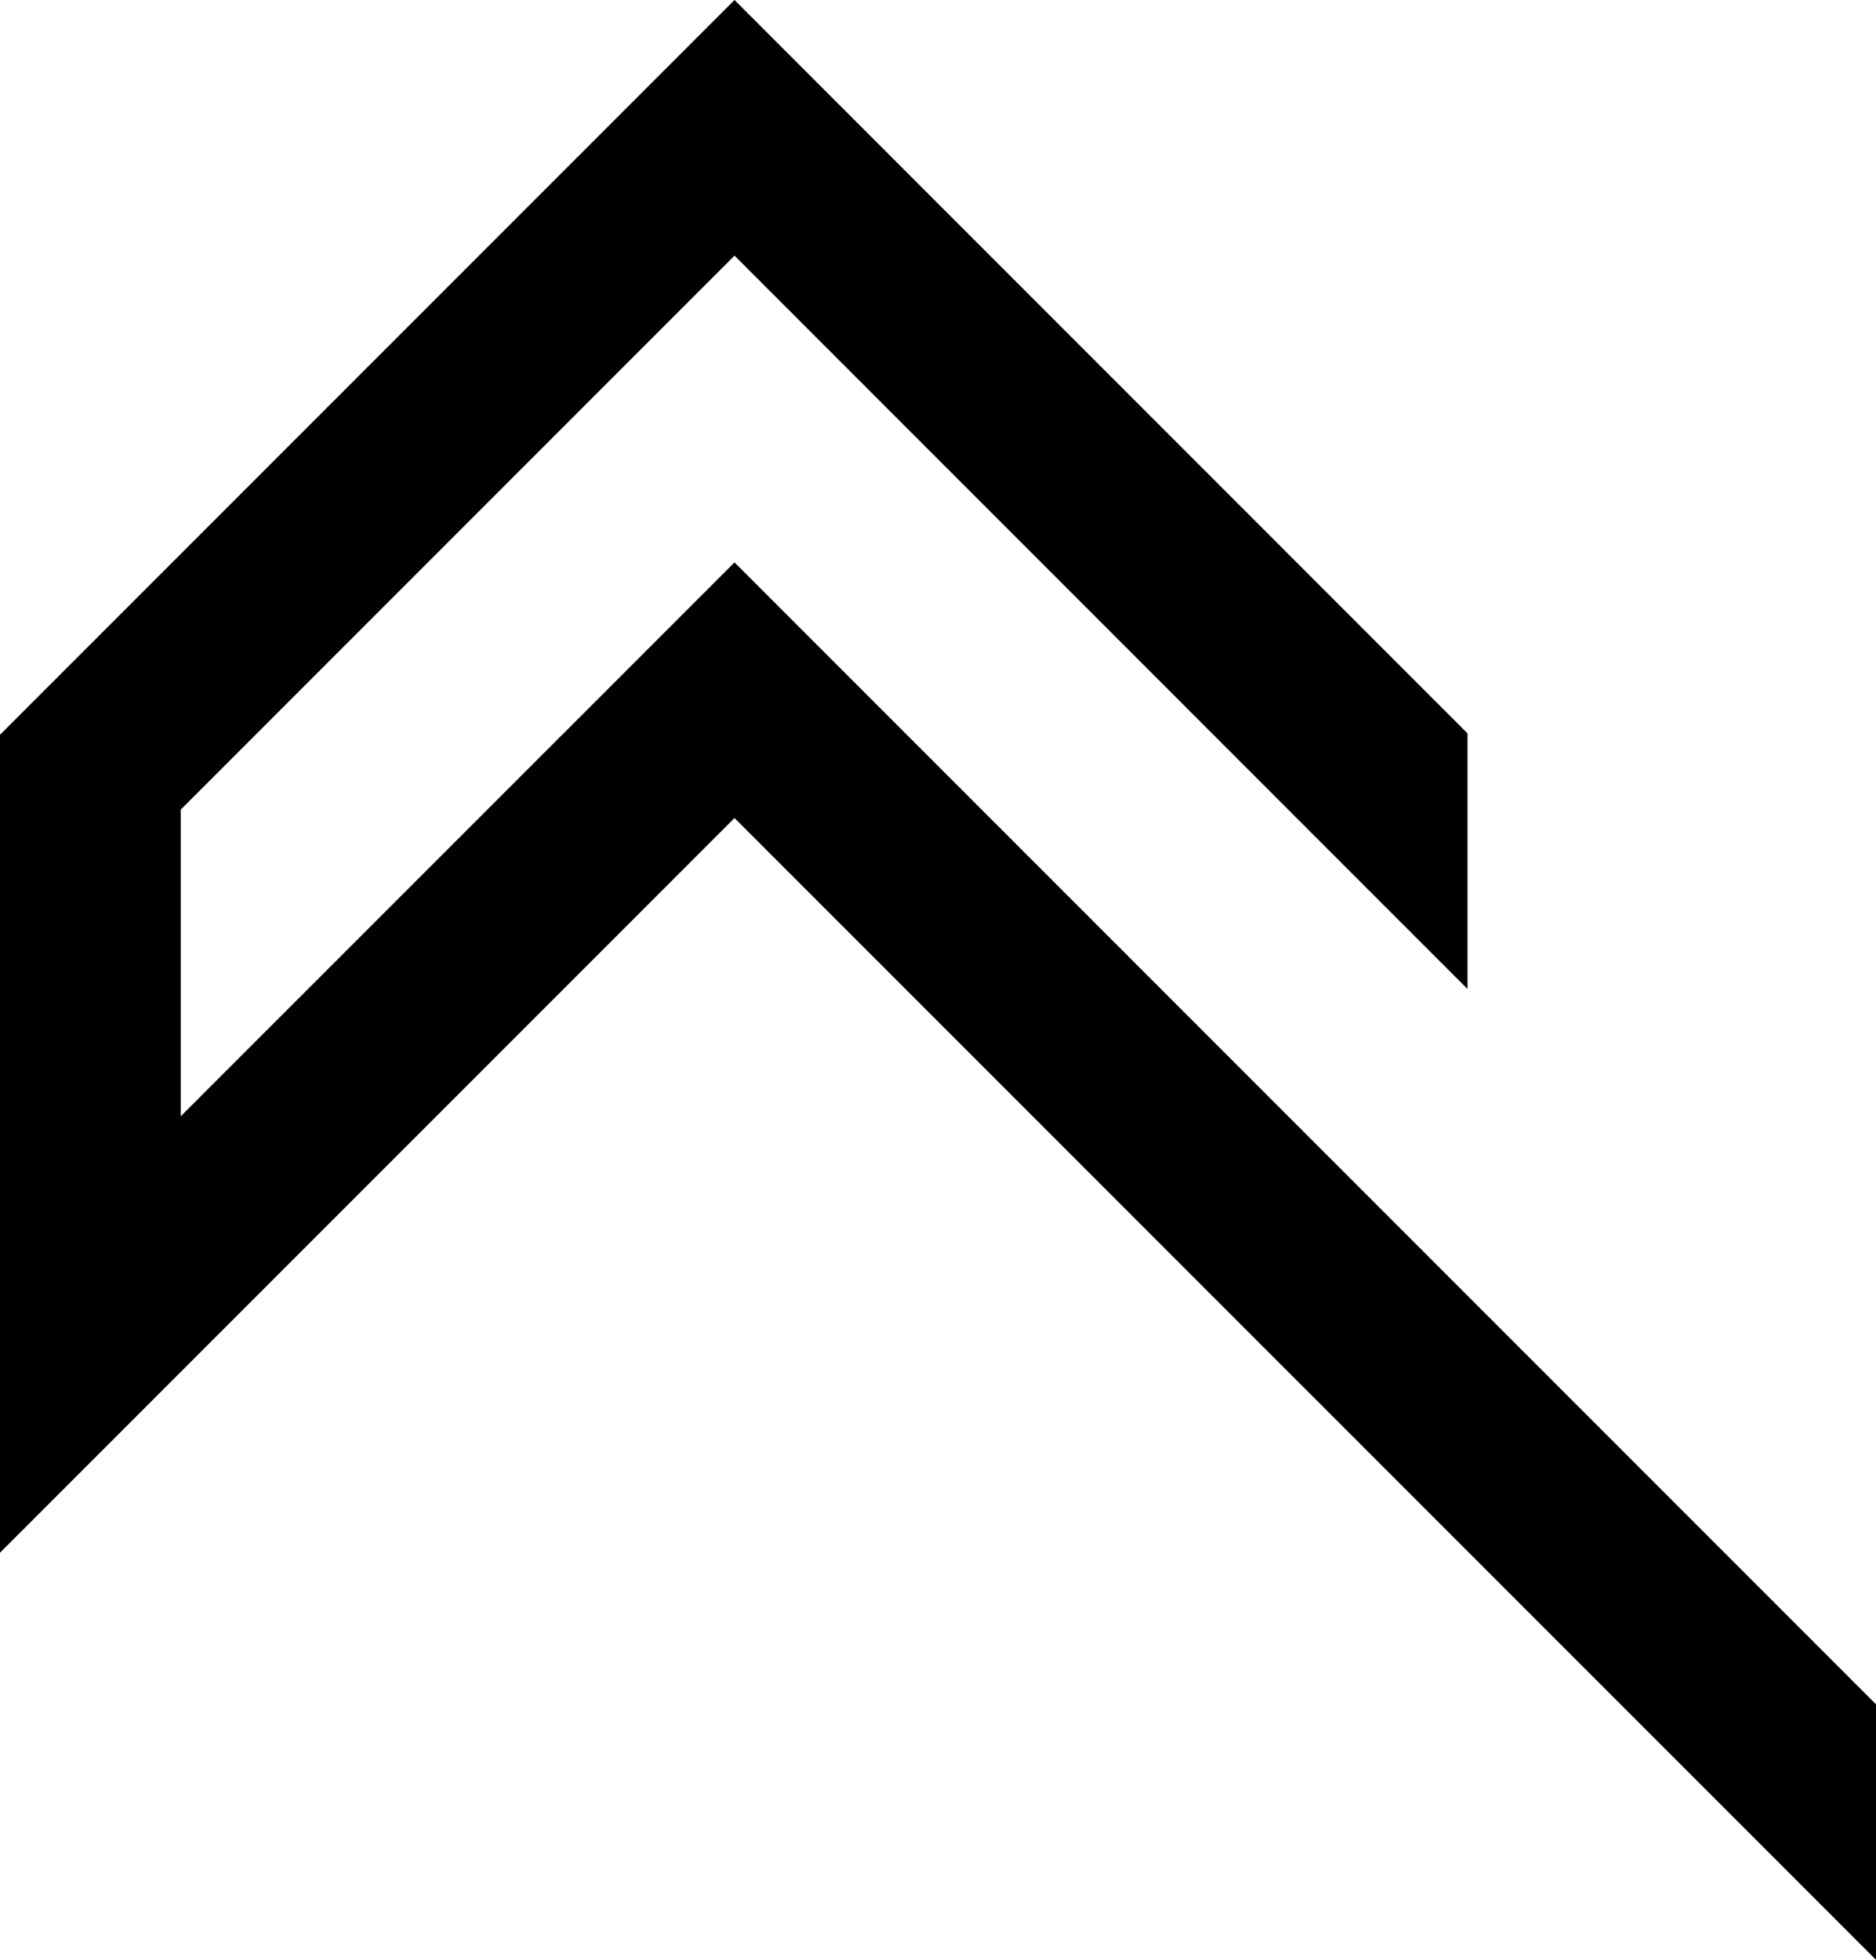 <?xml version="1.0" encoding="utf-8"?>
<svg version="1.1" id="Ebene_1" xmlns="http://www.w3.org/2000/svg" viewBox="0 0 196.74 205.46" style="enable-background:new 0 0 200 157.23;fill:currentColor" x="0px" y="0px" xml:space="preserve">
    <polygon points="77.03 26.8 153.9 103.68 153.9 76.88 77.03 0 0 77.03 0 162.78 77.03 85.76 196.74 205.46 196.74 178.67 77.03 58.96 18.95 117.03 18.95 84.88 77.03 26.8"/>
</svg>
